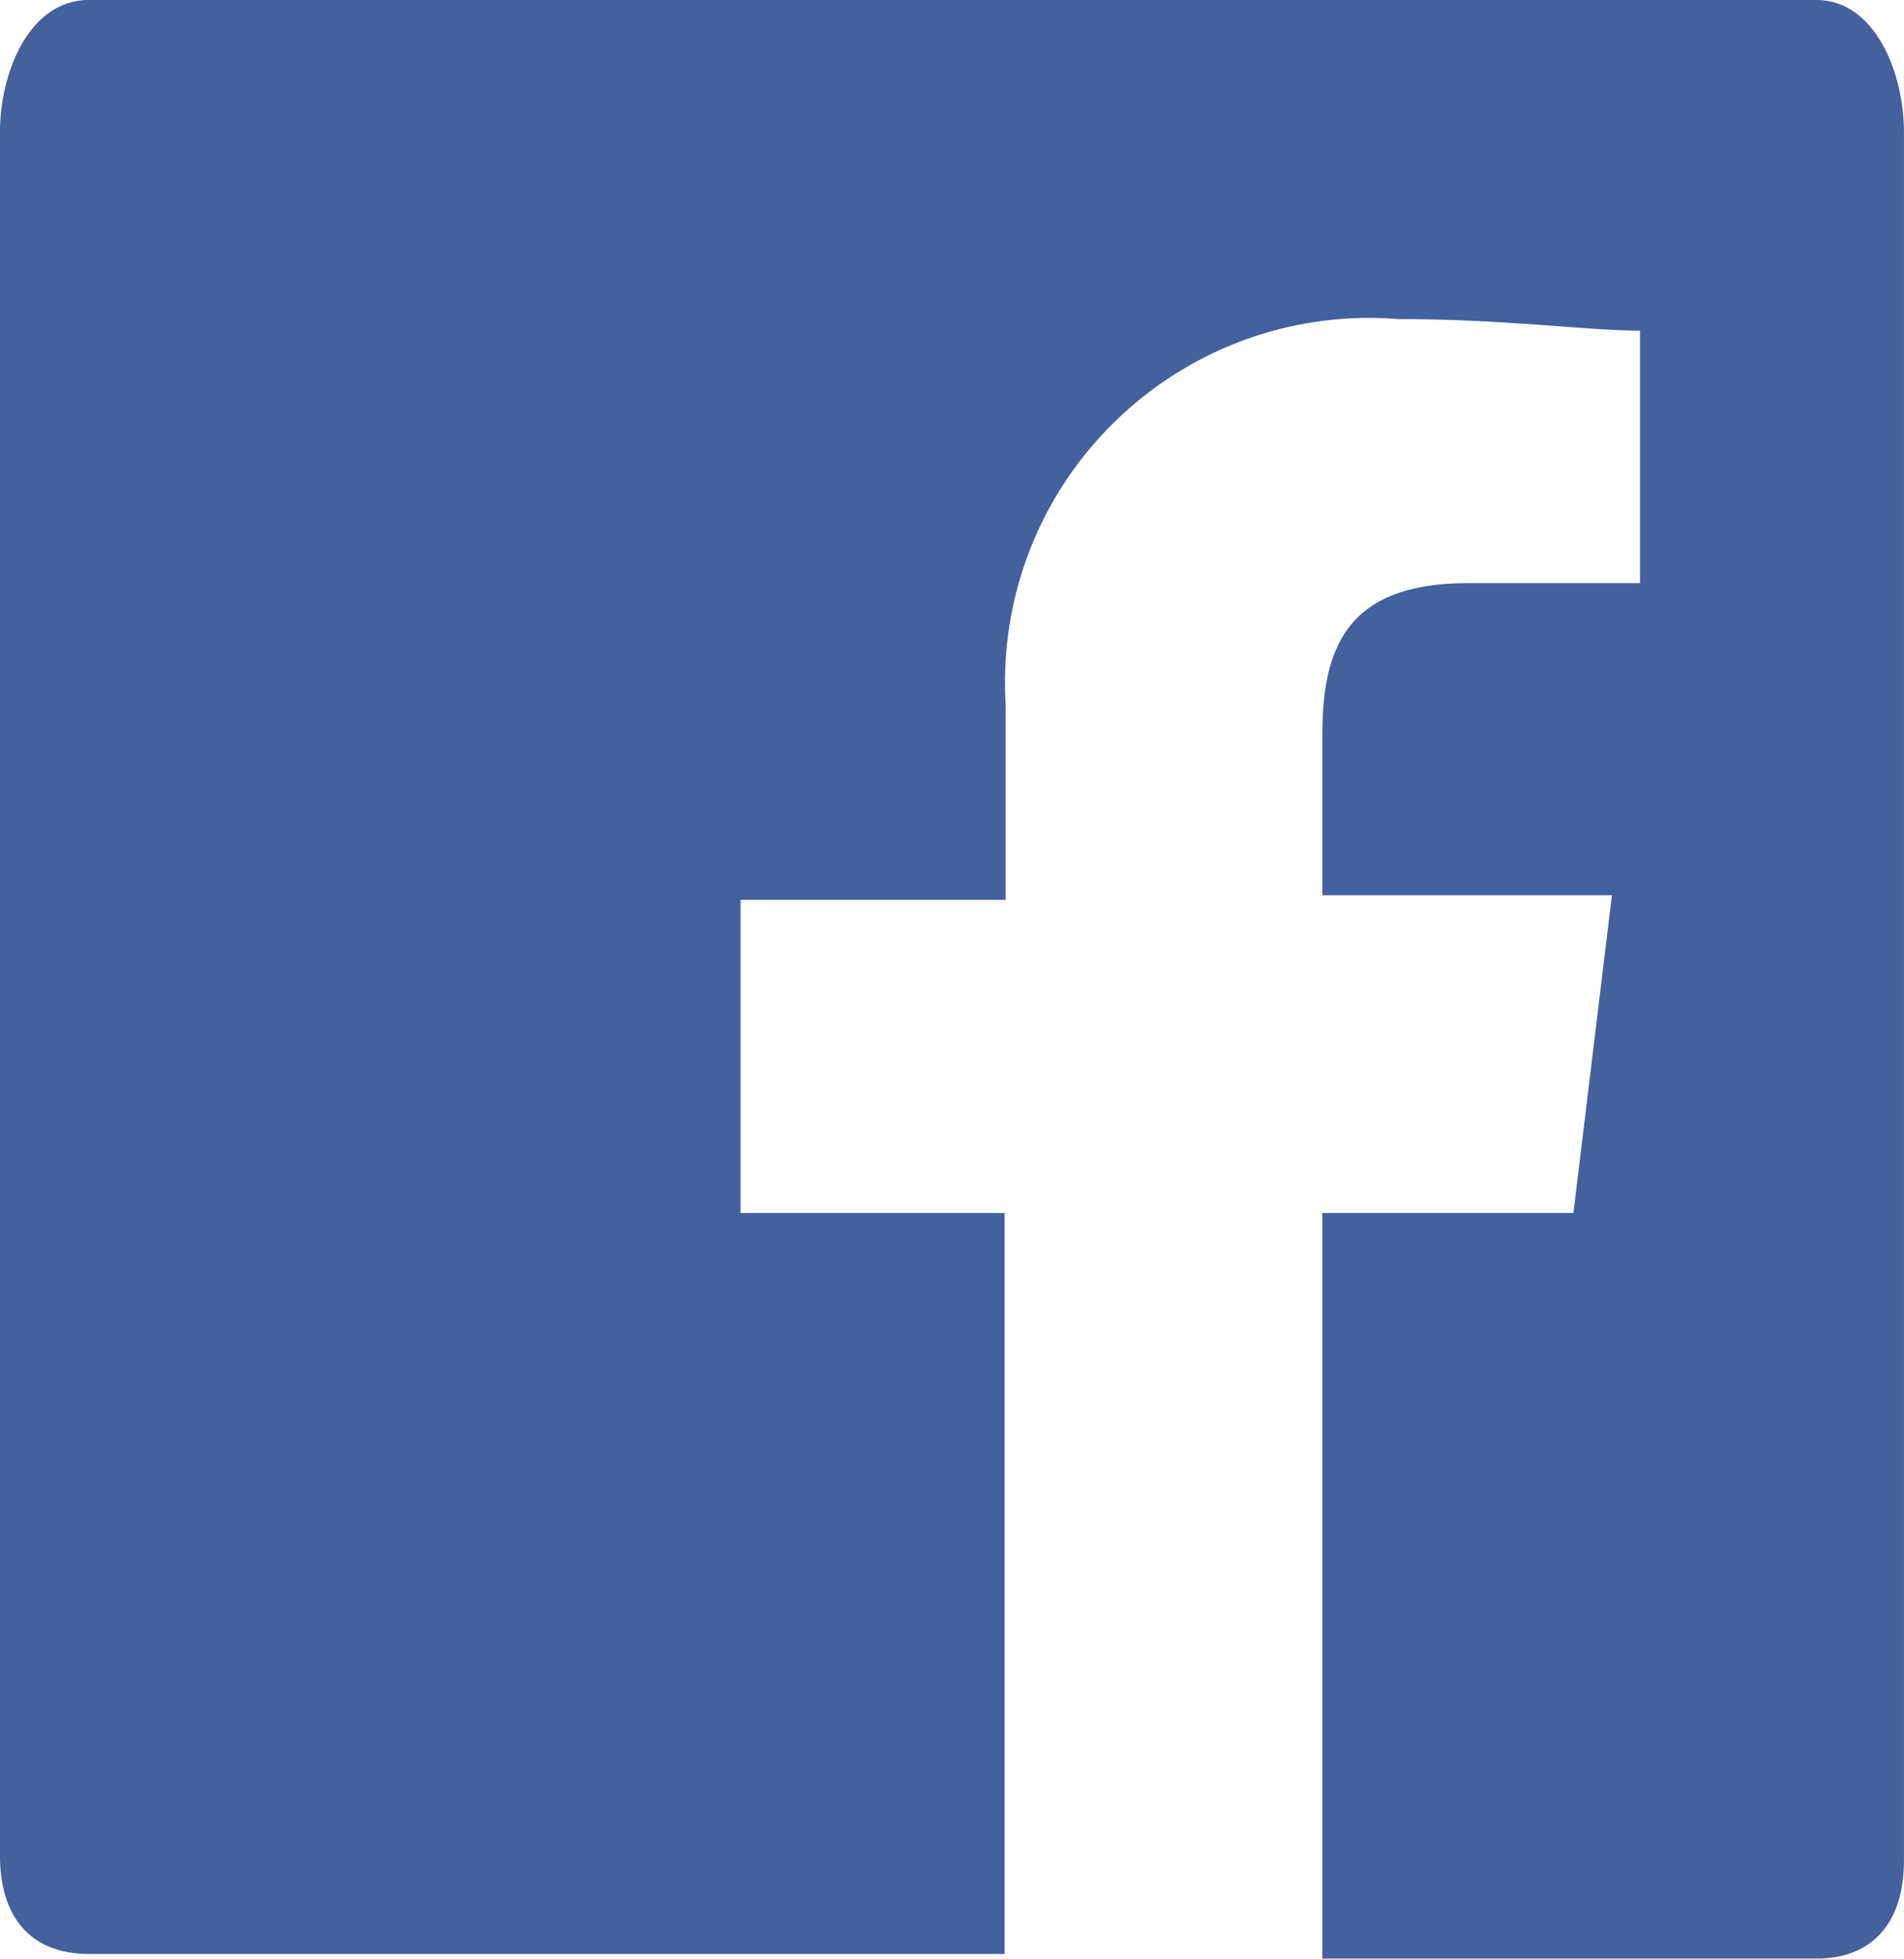 <?xml version="1.0" encoding="UTF-8" standalone="no"?>
<!DOCTYPE svg PUBLIC "-//W3C//DTD SVG 1.1//EN" "http://www.w3.org/Graphics/SVG/1.1/DTD/svg11.dtd">
<svg version="1.1" xmlns="http://www.w3.org/2000/svg" xmlns:xlink="http://www.w3.org/1999/xlink" preserveAspectRatio="xMidYMid meet" viewBox="177.132 152.883 147.8 151.971"><defs><path d="M324.93 297.24C324.93 301.86 322.66 304.85 318.13 304.85C315.57 304.85 302.79 304.85 279.78 304.85L279.78 247L299.27 247L302.26 222.34L279.78 222.34C279.78 214.89 279.78 210.75 279.78 209.92C279.78 203.39 281.5 198.13 291.02 198.13C291.91 198.13 296.39 198.13 304.44 198.13C304.44 186.38 304.44 179.85 304.44 178.54C300.36 178.54 294.01 177.64 285.67 177.64C270.09 176.4 256.47 188.03 255.23 203.61C255.13 204.95 255.12 206.3 255.2 207.65C255.2 208.65 255.2 213.67 255.2 222.7L234.62 222.7L234.62 247L255.11 247L255.11 304.49C212.46 304.49 188.76 304.49 184.02 304.49C179.4 304.49 177.13 301.5 177.13 296.87C177.13 283.5 177.13 176.5 177.13 163.13C177.13 158.5 179.4 152.88 184.02 152.88C197.43 152.88 304.72 152.88 318.13 152.88C322.66 152.88 324.93 158.5 324.93 163.13C324.93 189.95 324.93 270.42 324.93 297.24Z" id="a1SQMSFqOC"></path></defs><g visibility="inherit"><g visibility="inherit"><use xlink:href="#a1SQMSFqOC" opacity="1" fill="#43619c" fill-opacity="1"></use><g><use xlink:href="#a1SQMSFqOC" opacity="1" fill-opacity="0" stroke="#000000" stroke-width="1" stroke-opacity="0"></use></g></g></g></svg>
